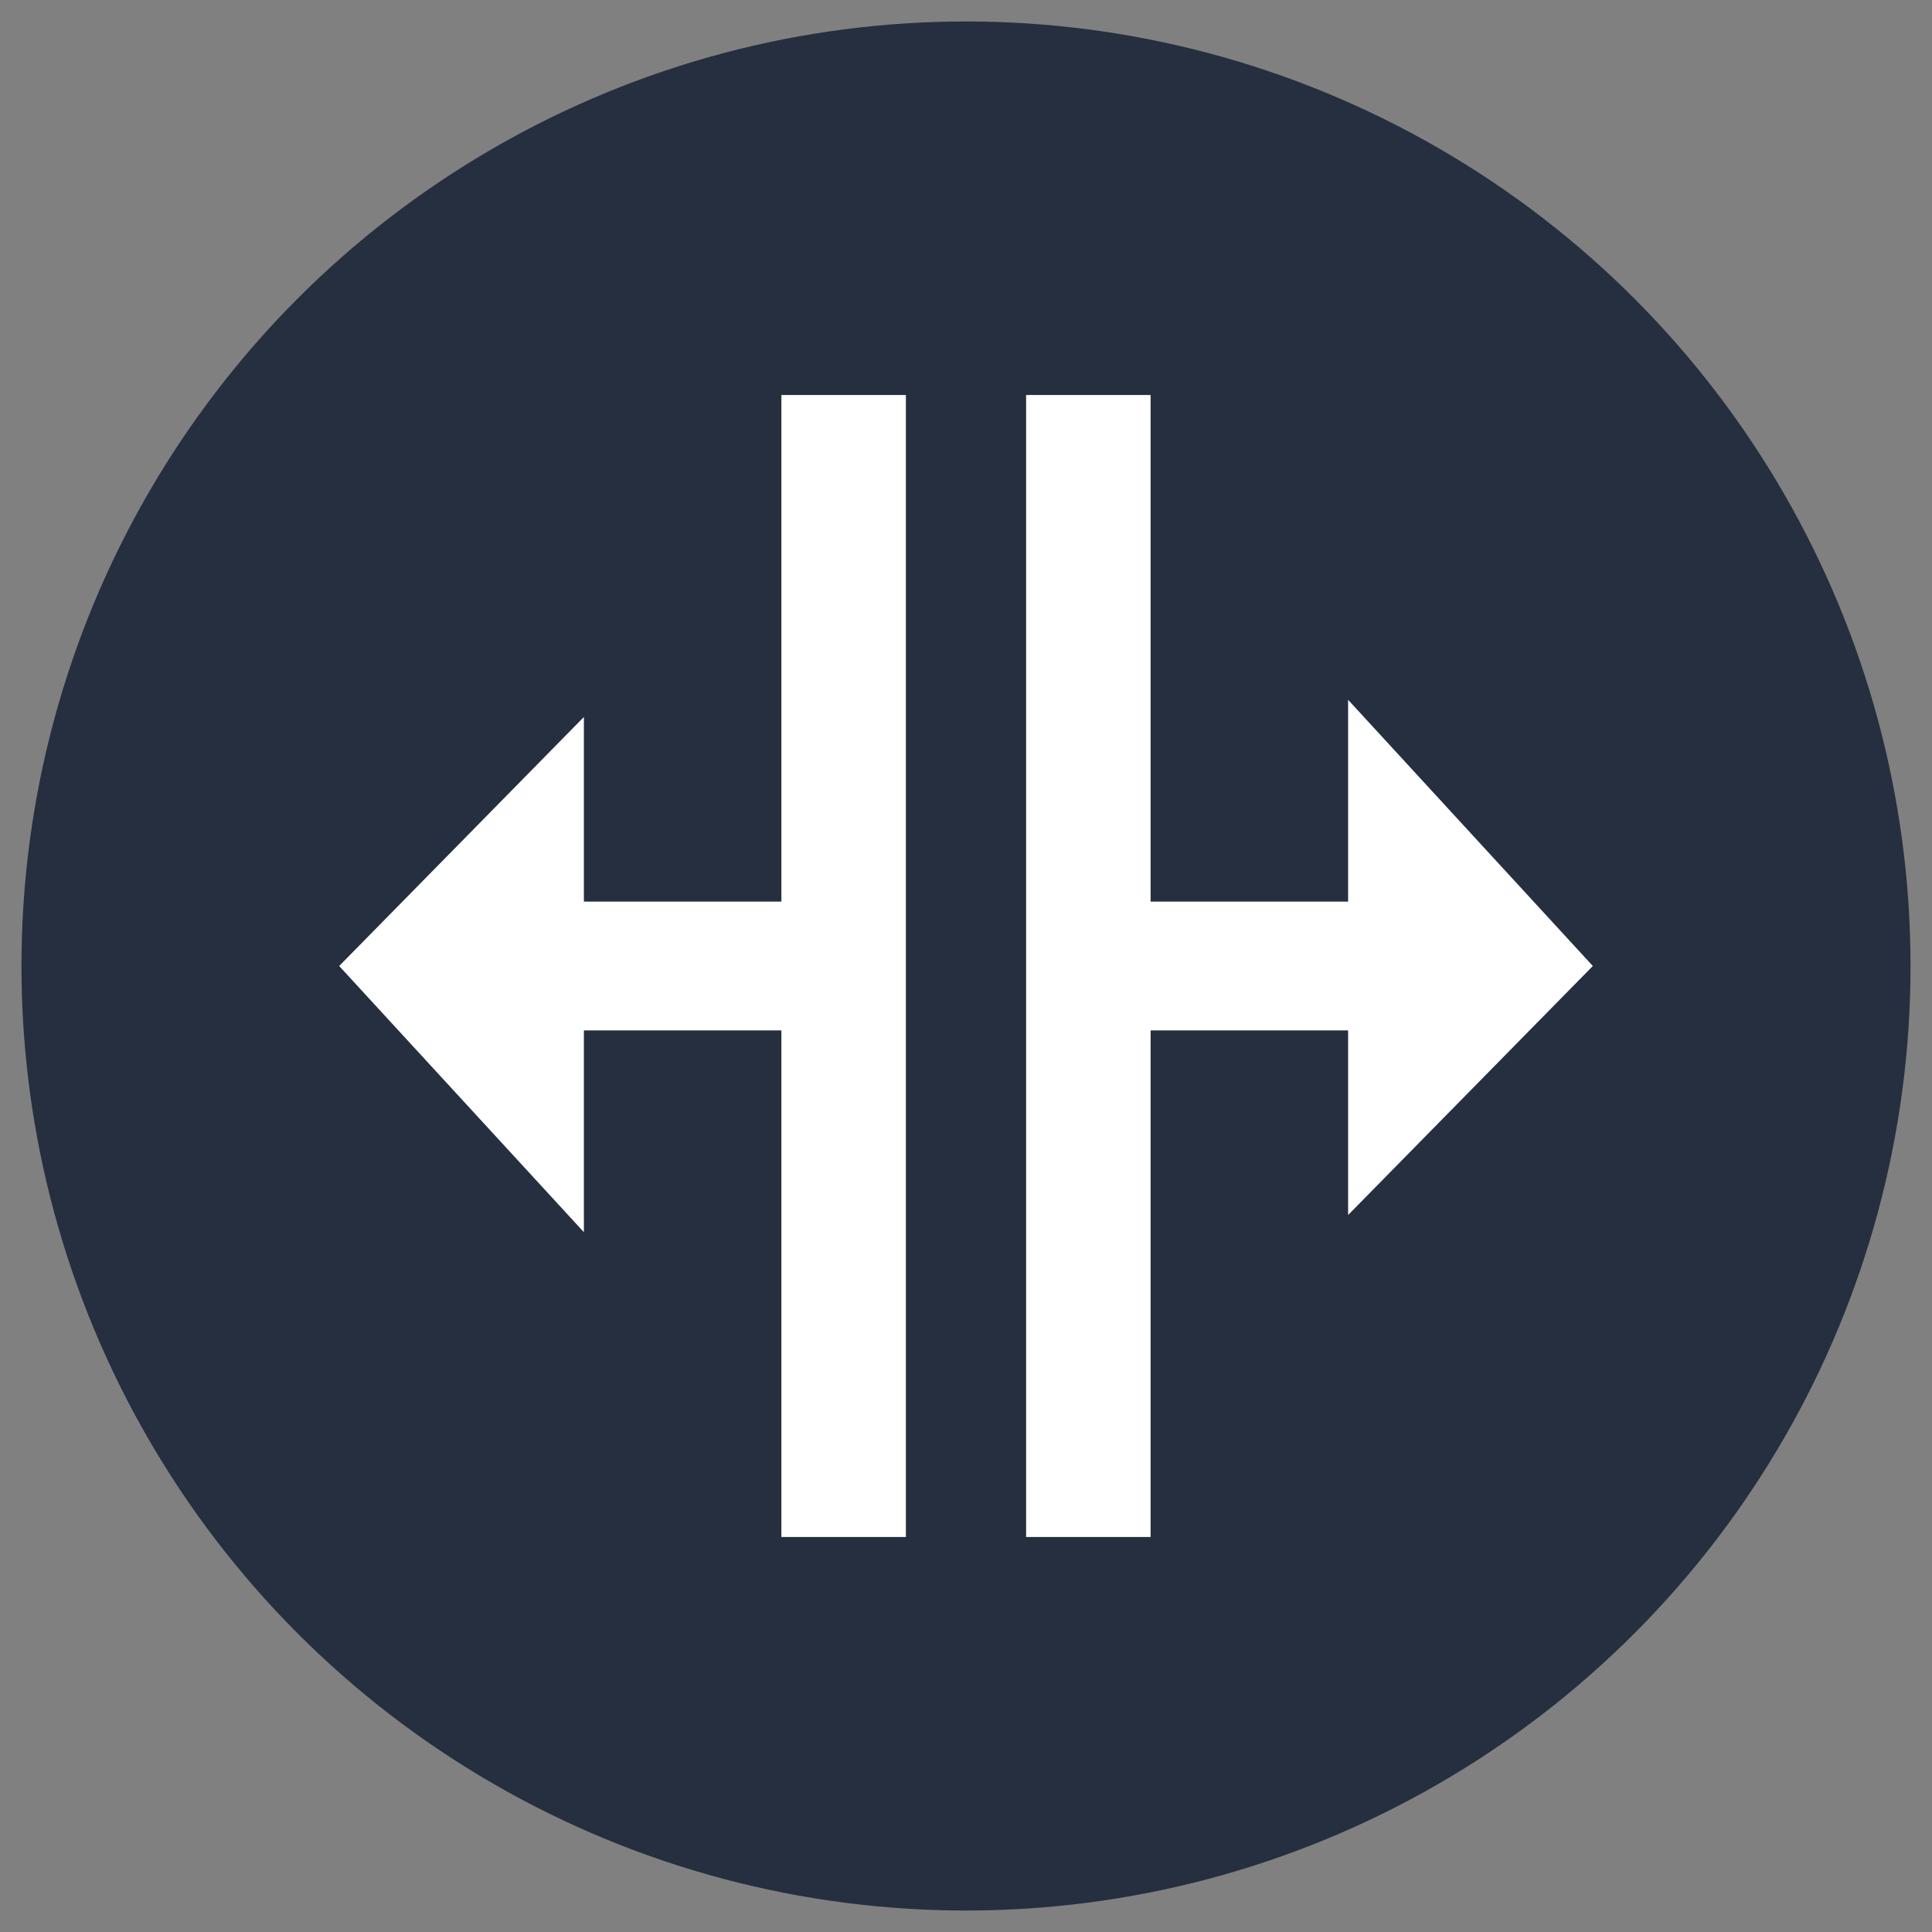 <svg xmlns="http://www.w3.org/2000/svg" viewBox="0 0 45 45" xml:space="preserve"><rect x="0" y="0" width="45" height="45" fill="#808080" stroke="none"/><circle cx="22.5" cy="22.5" r="22" fill="#252f3f"/><path d="M18.2 21h-4.6v-4.3l-5.7 5.8 5.7 6.2V24h4.6v11.8h2.9V9.2h-2.9zm18.9 1.5-5.7-6.2V21h-4.6V9.2h-2.9v26.6h2.9V24h4.6v4.3z" style="fill:#fff"/></svg>